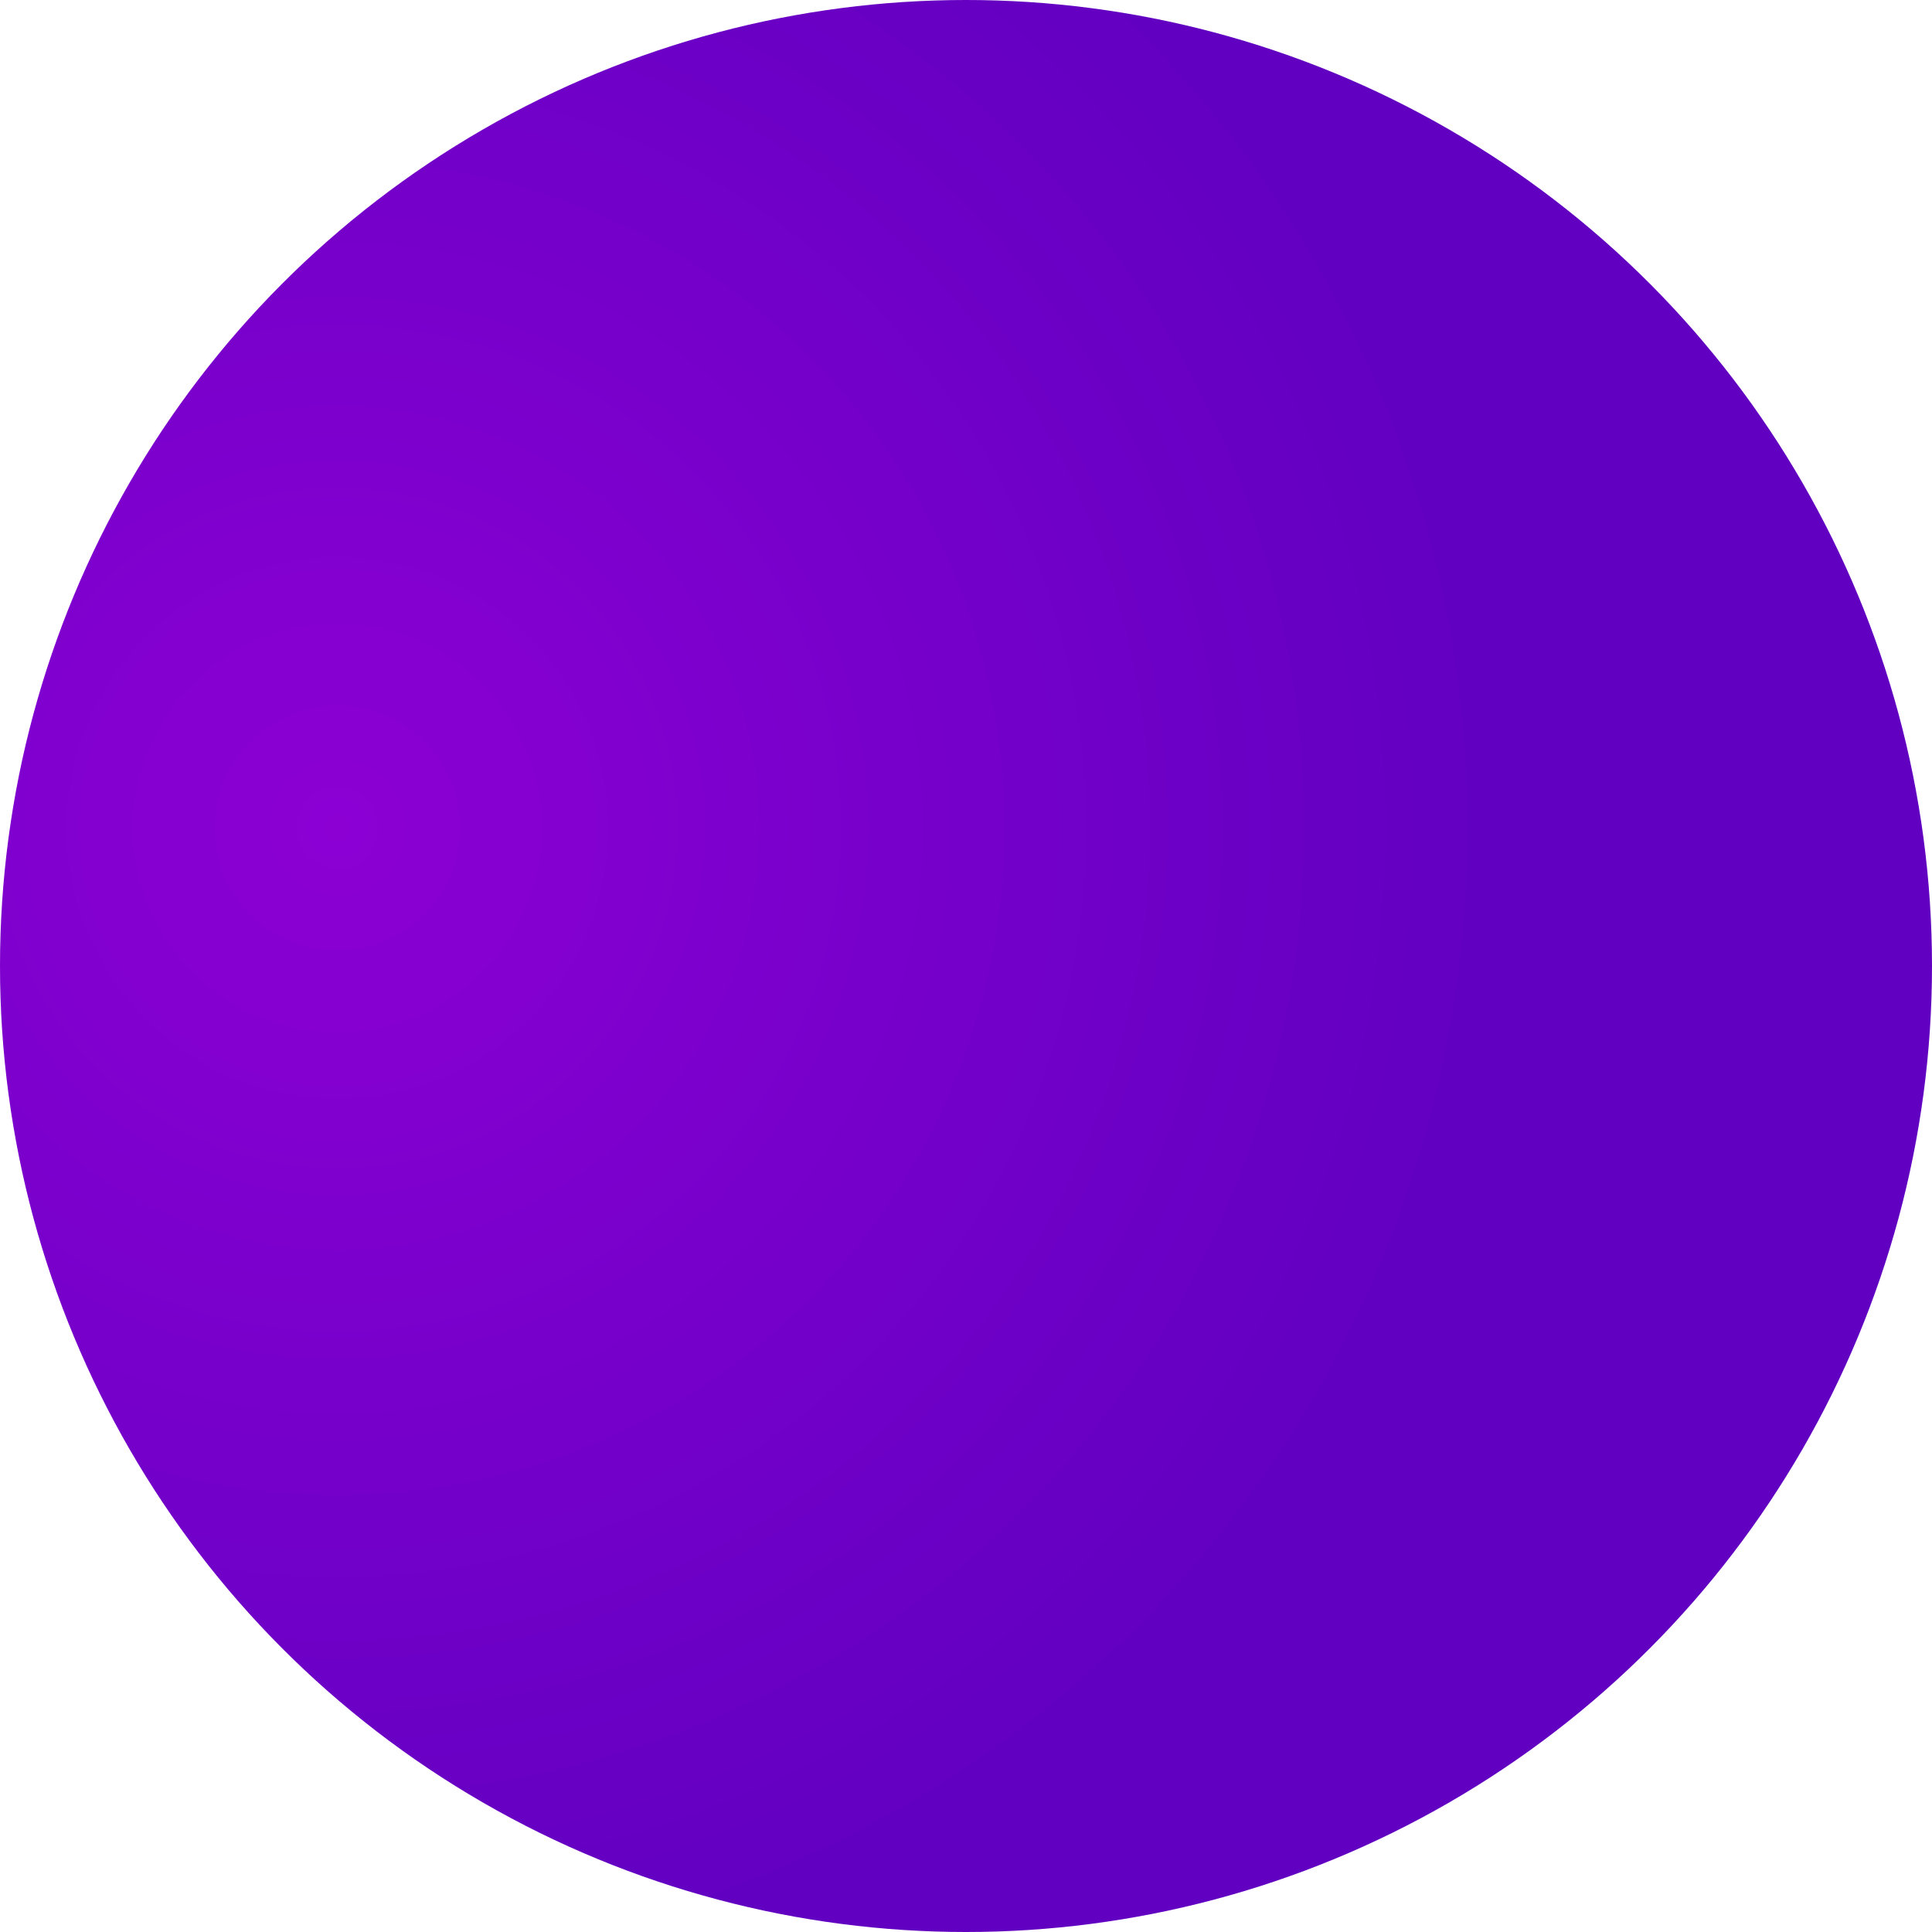 <?xml version="1.0" encoding="UTF-8"?> <svg xmlns="http://www.w3.org/2000/svg" xmlns:xlink="http://www.w3.org/1999/xlink" viewBox="0 0 504 504"> <defs> <style>.cls-1{fill:url(#radial-gradient);}</style> <radialGradient id="radial-gradient" cx="88" cy="216" r="298.33" gradientUnits="userSpaceOnUse"> <stop offset="0" stop-color="#8c00d4"></stop> <stop offset="1" stop-color="#6200c1"></stop> </radialGradient> </defs> <title>Asset 8</title> <g id="Layer_2" data-name="Layer 2"> <g id="Layer_1-2" data-name="Layer 1"> <circle class="cls-1" cx="252" cy="252" r="252"></circle> </g> </g> </svg> 